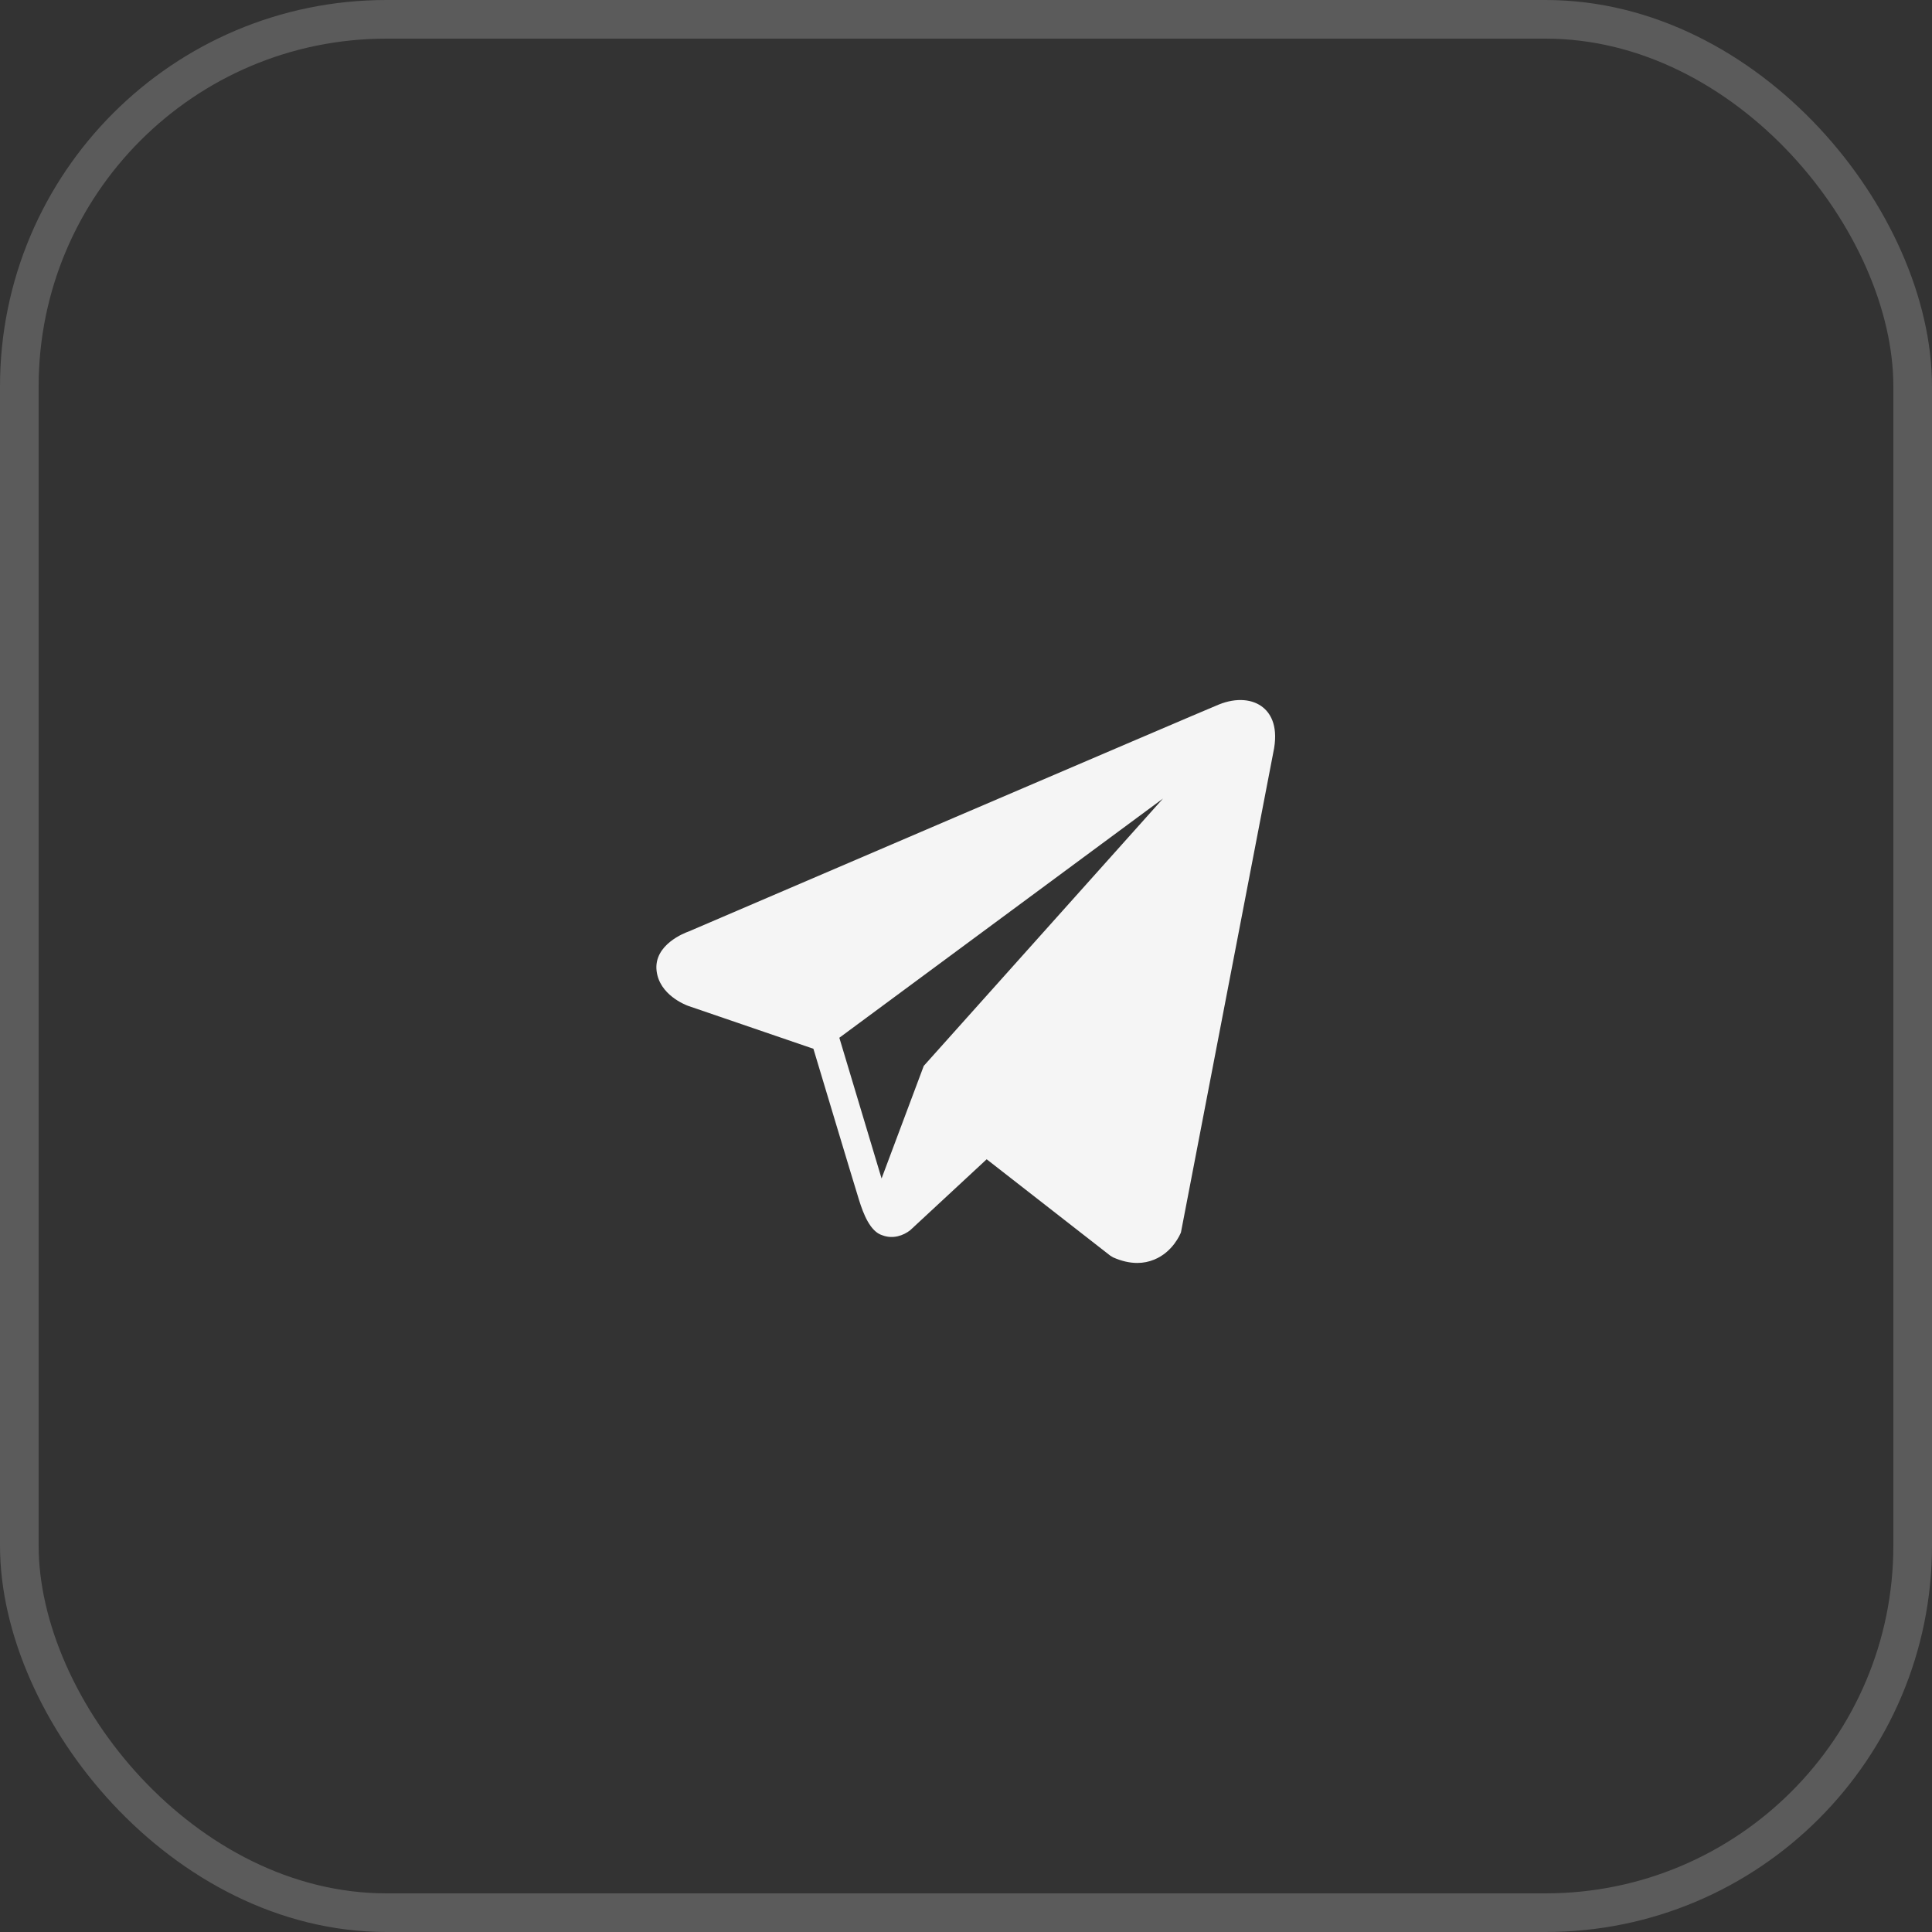 <?xml version="1.0" encoding="UTF-8"?> <svg xmlns="http://www.w3.org/2000/svg" width="50" height="50" viewBox="0 0 50 50" fill="none"><rect x="0" y="0" width="50" height="50" fill="#333333" stroke="none"/> <rect x="0.5" y="0.5" width="49" height="49" rx="9.5" stroke="#5B5B5B"></rect> <path d="M32.698 18.317C32.425 18.086 31.996 18.052 31.552 18.23H31.551C31.085 18.418 18.345 23.882 17.827 24.105C17.732 24.138 16.909 24.445 16.993 25.13C17.069 25.747 17.731 26.003 17.812 26.033L21.051 27.142C21.266 27.857 22.058 30.496 22.233 31.06C22.342 31.411 22.52 31.873 22.833 31.968C23.107 32.074 23.379 31.977 23.555 31.839L25.535 30.002L28.732 32.495L28.808 32.541C29.025 32.637 29.233 32.685 29.431 32.685C29.585 32.685 29.732 32.656 29.872 32.598C30.351 32.402 30.543 31.945 30.563 31.894L32.951 19.483C33.096 18.82 32.894 18.483 32.698 18.317ZM23.907 27.585L22.815 30.499L21.722 26.857L30.099 20.666L23.907 27.585Z" fill="#F5F5F5"></path> </svg> 